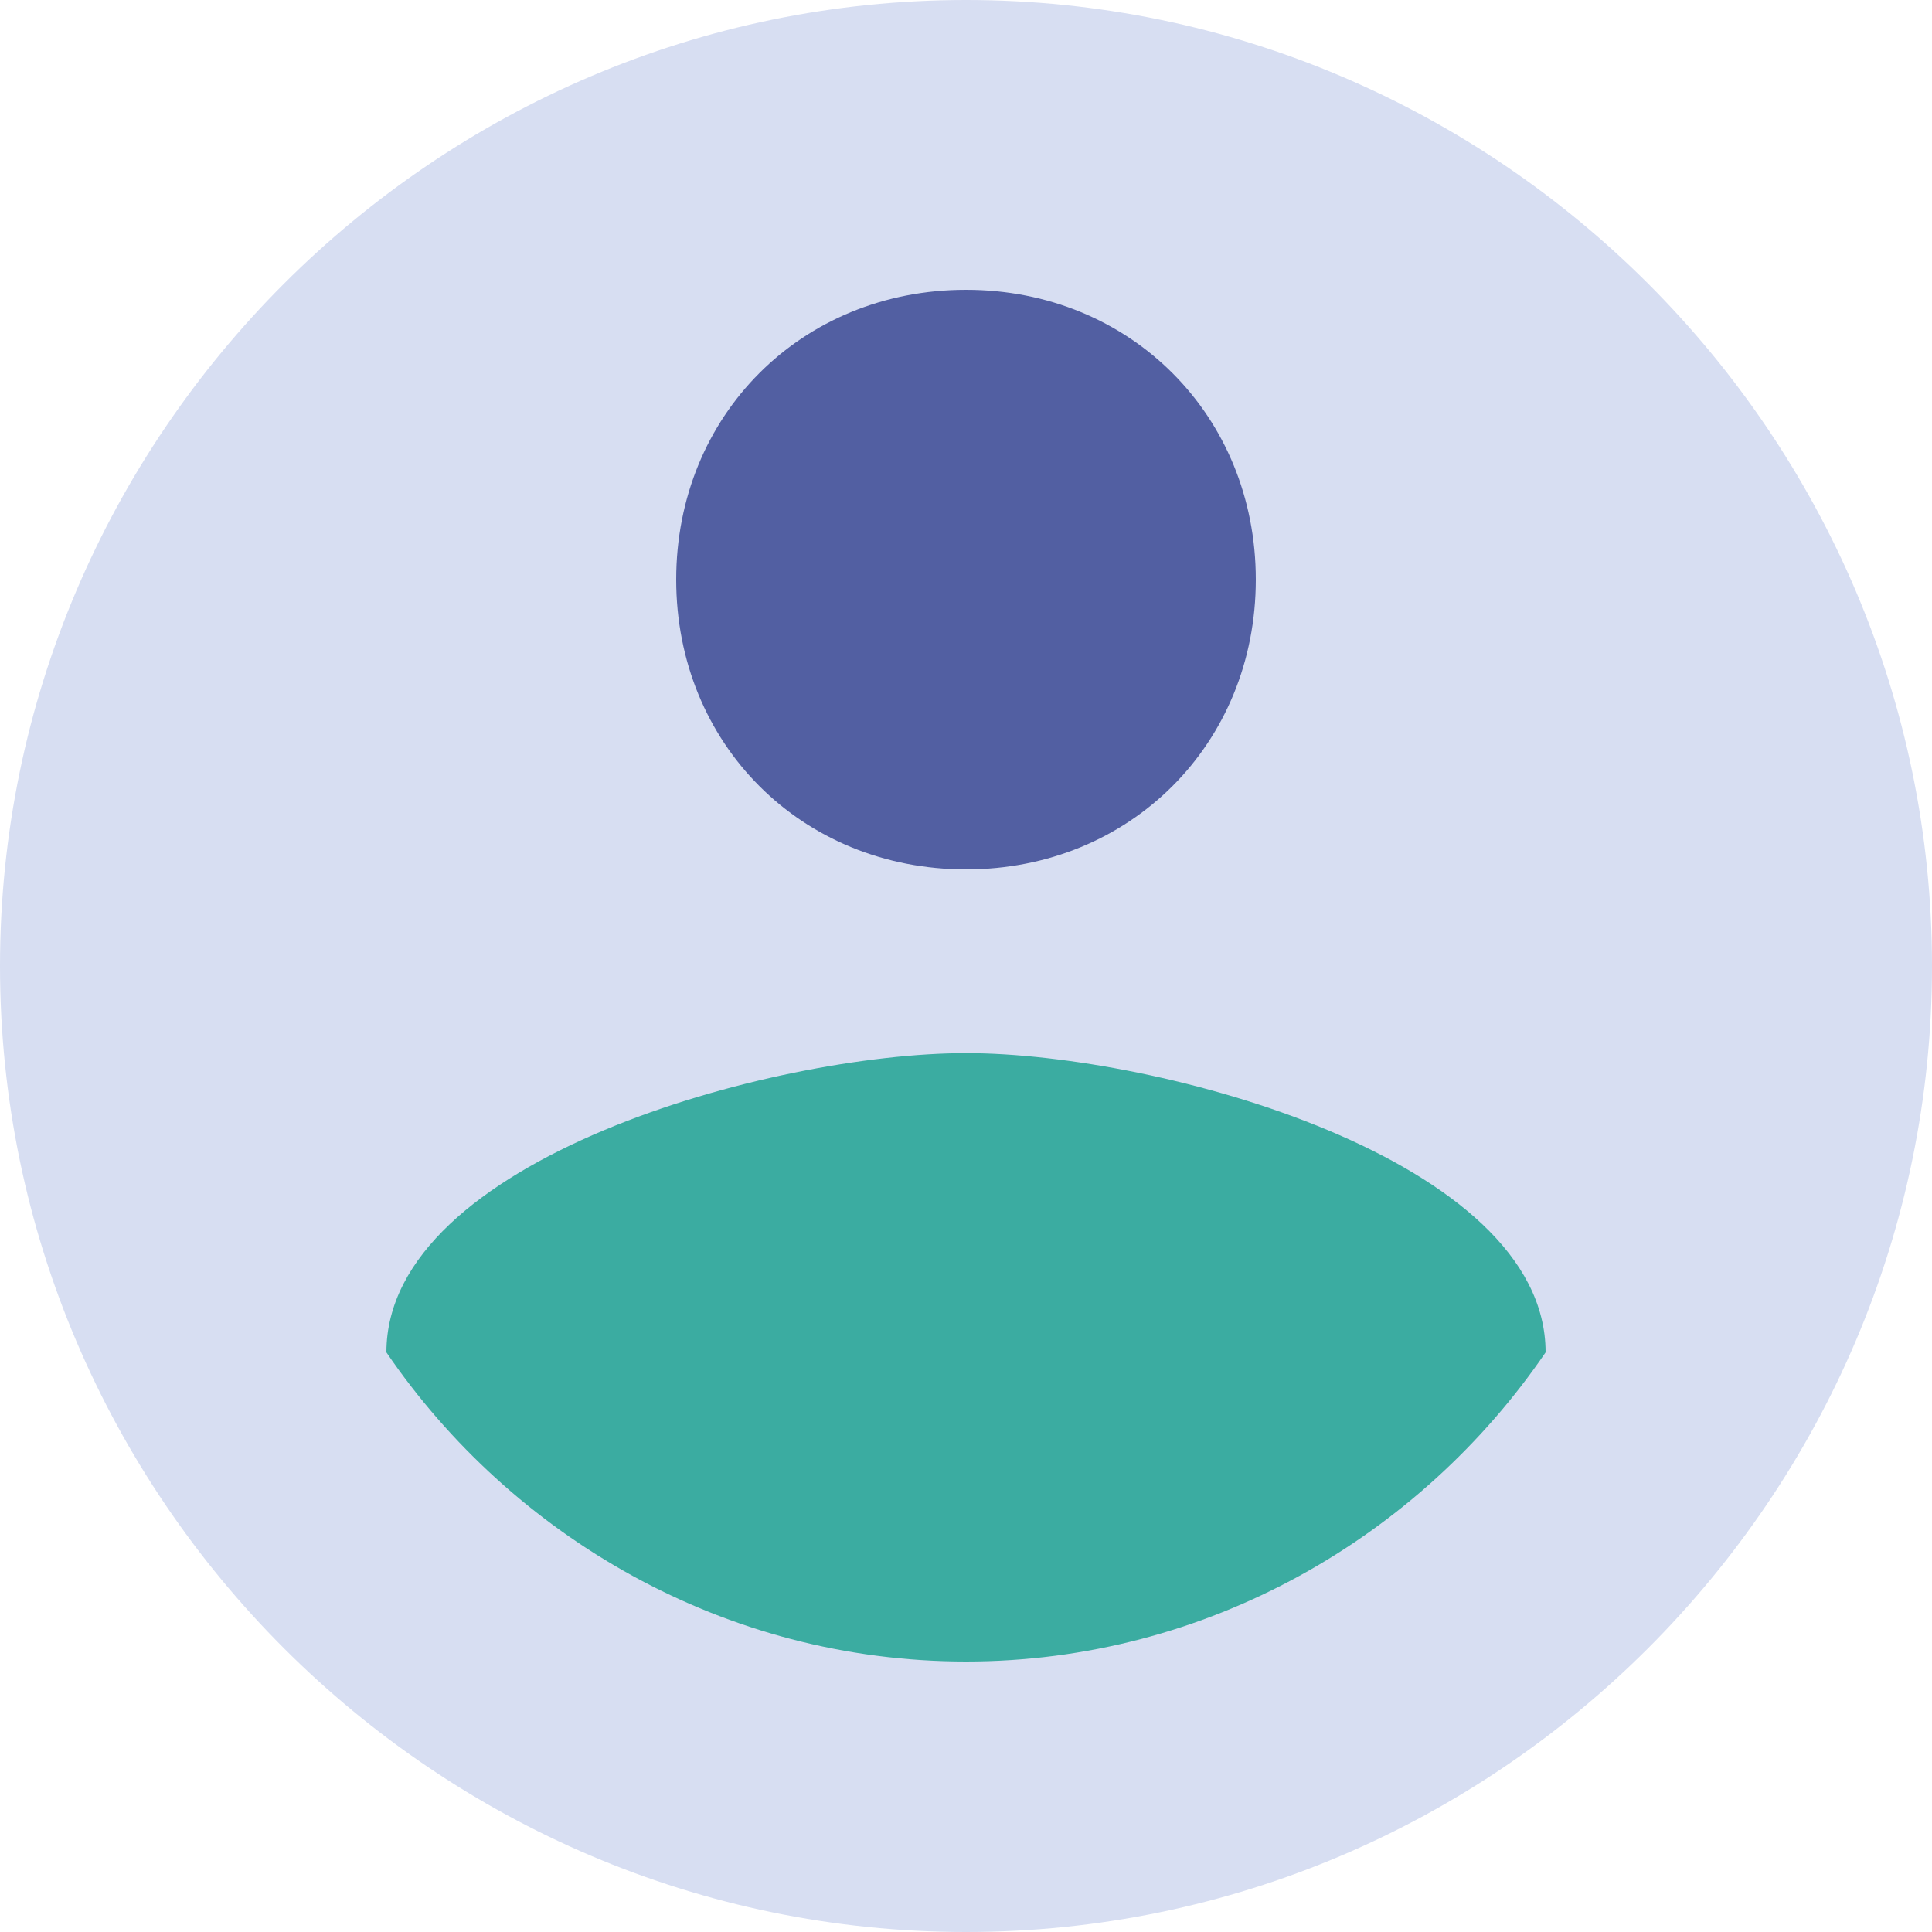 <svg xmlns="http://www.w3.org/2000/svg" viewBox="0 0 510 510"><ellipse cx="255" cy="358.3" rx="171.5" ry="94" fill="#3baca1"/><ellipse cx="259.8" cy="150.8" rx="87.3" ry="93.5" fill="#525fa2"/><path d="M255 0C114.8 0 0 114.8 0 255s114.8 255 255 255 255-114.8 255-255S395.3 0 255 0zm0 76.5c43.4 0 76.5 33.2 76.5 76.5s-33.1 76.5-76.5 76.5-76.5-33.1-76.5-76.5 33.1-76.5 76.5-76.5zm0 362.1c-63.8 0-119.9-33.1-153-81.6 0-51 102-79 153-79s153 28 153 79c-33.1 48.5-89.2 81.6-153 81.6z" fill="#d7def2"/></svg>